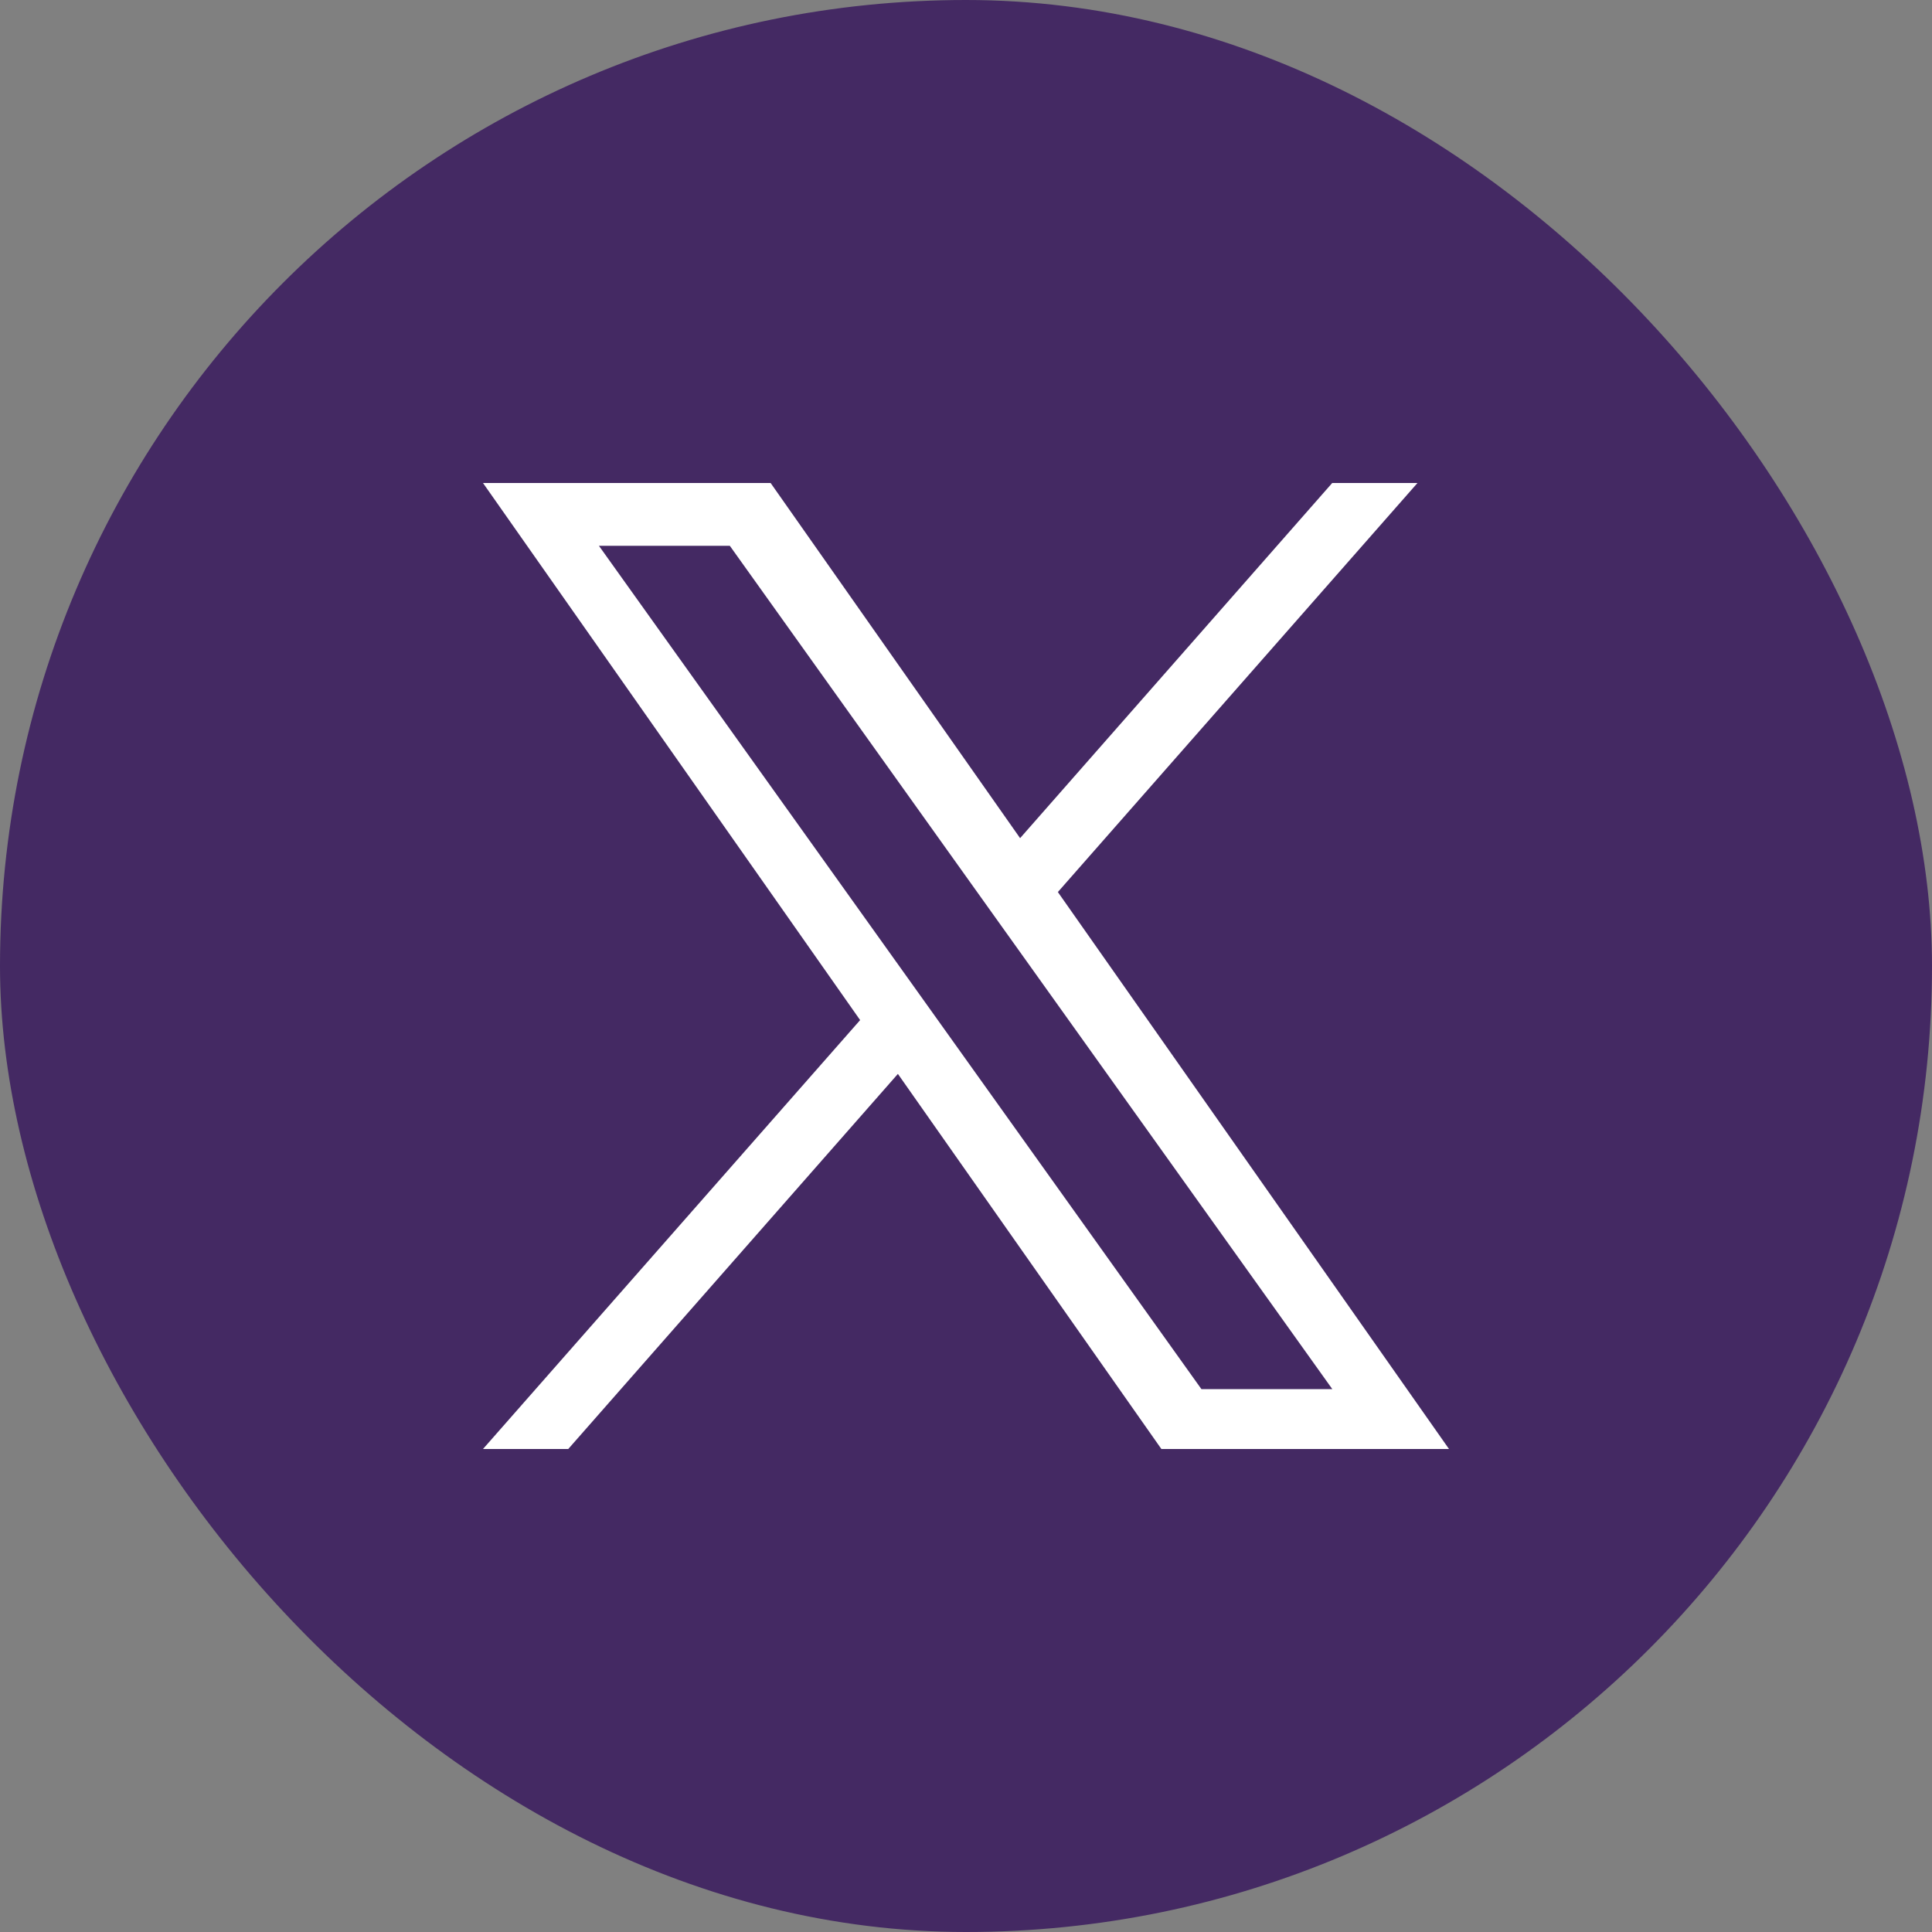 <svg width="40" height="40" viewBox="0 0 40 40" fill="none" xmlns="http://www.w3.org/2000/svg">
<rect x="0" y="0" width="40" height="40" fill="#808080" stroke="none"/>
<g id="Social Icon">
<rect width="40" height="40" rx="20" fill="#442963"/>
<path id="Vector" d="M21.902 18.469L29.347 10H27.582L21.12 17.353L15.955 10H10L17.808 21.12L10 30H11.765L18.59 22.234L24.045 30H30L21.902 18.469ZM19.486 21.217L18.695 20.11L12.4 11.3H15.11L20.189 18.41L20.98 19.517L27.584 28.76H24.874L19.486 21.217Z" fill="white"/>
</g>
</svg>
